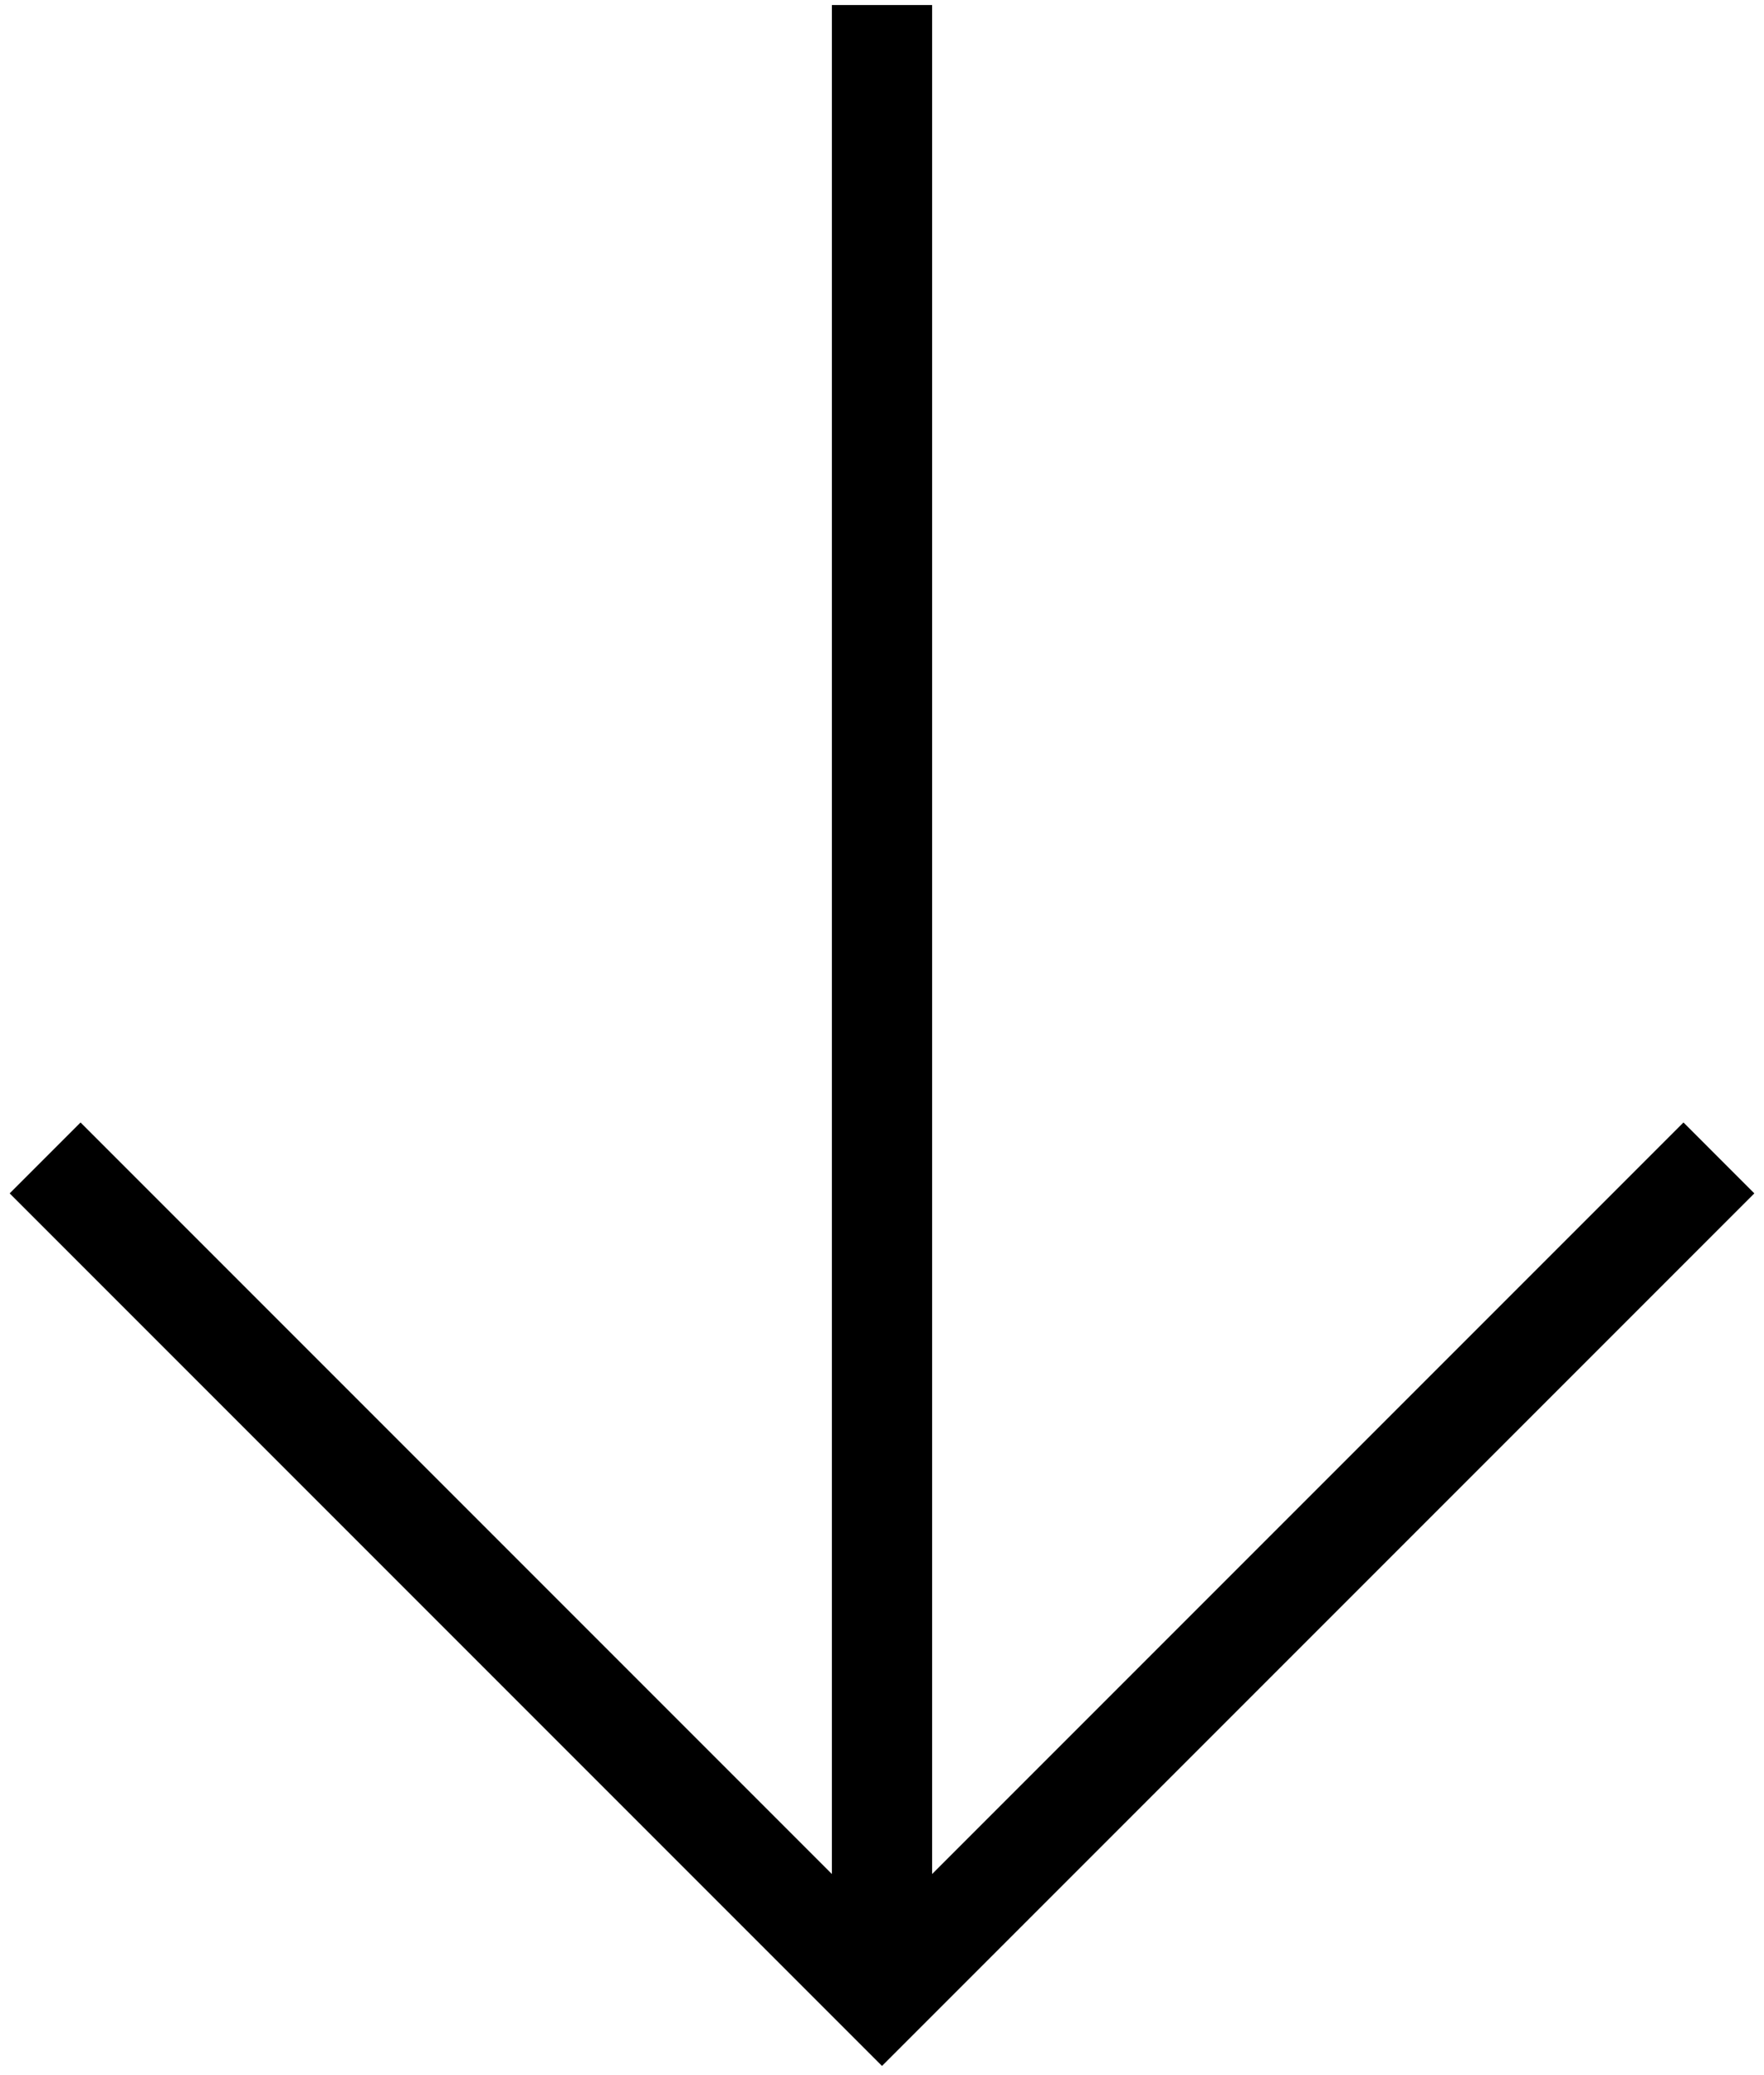 <?xml version="1.0" encoding="UTF-8"?> <svg xmlns="http://www.w3.org/2000/svg" width="176" height="207" viewBox="0 0 176 207" fill="none"> <path fill-rule="evenodd" clip-rule="evenodd" d="M83 186.929V0.5H93V186.929L167.965 111.964L175.036 119.036L88 206.071L0.965 119.036L8.036 111.964L83 186.929Z" fill="black"></path> </svg> 